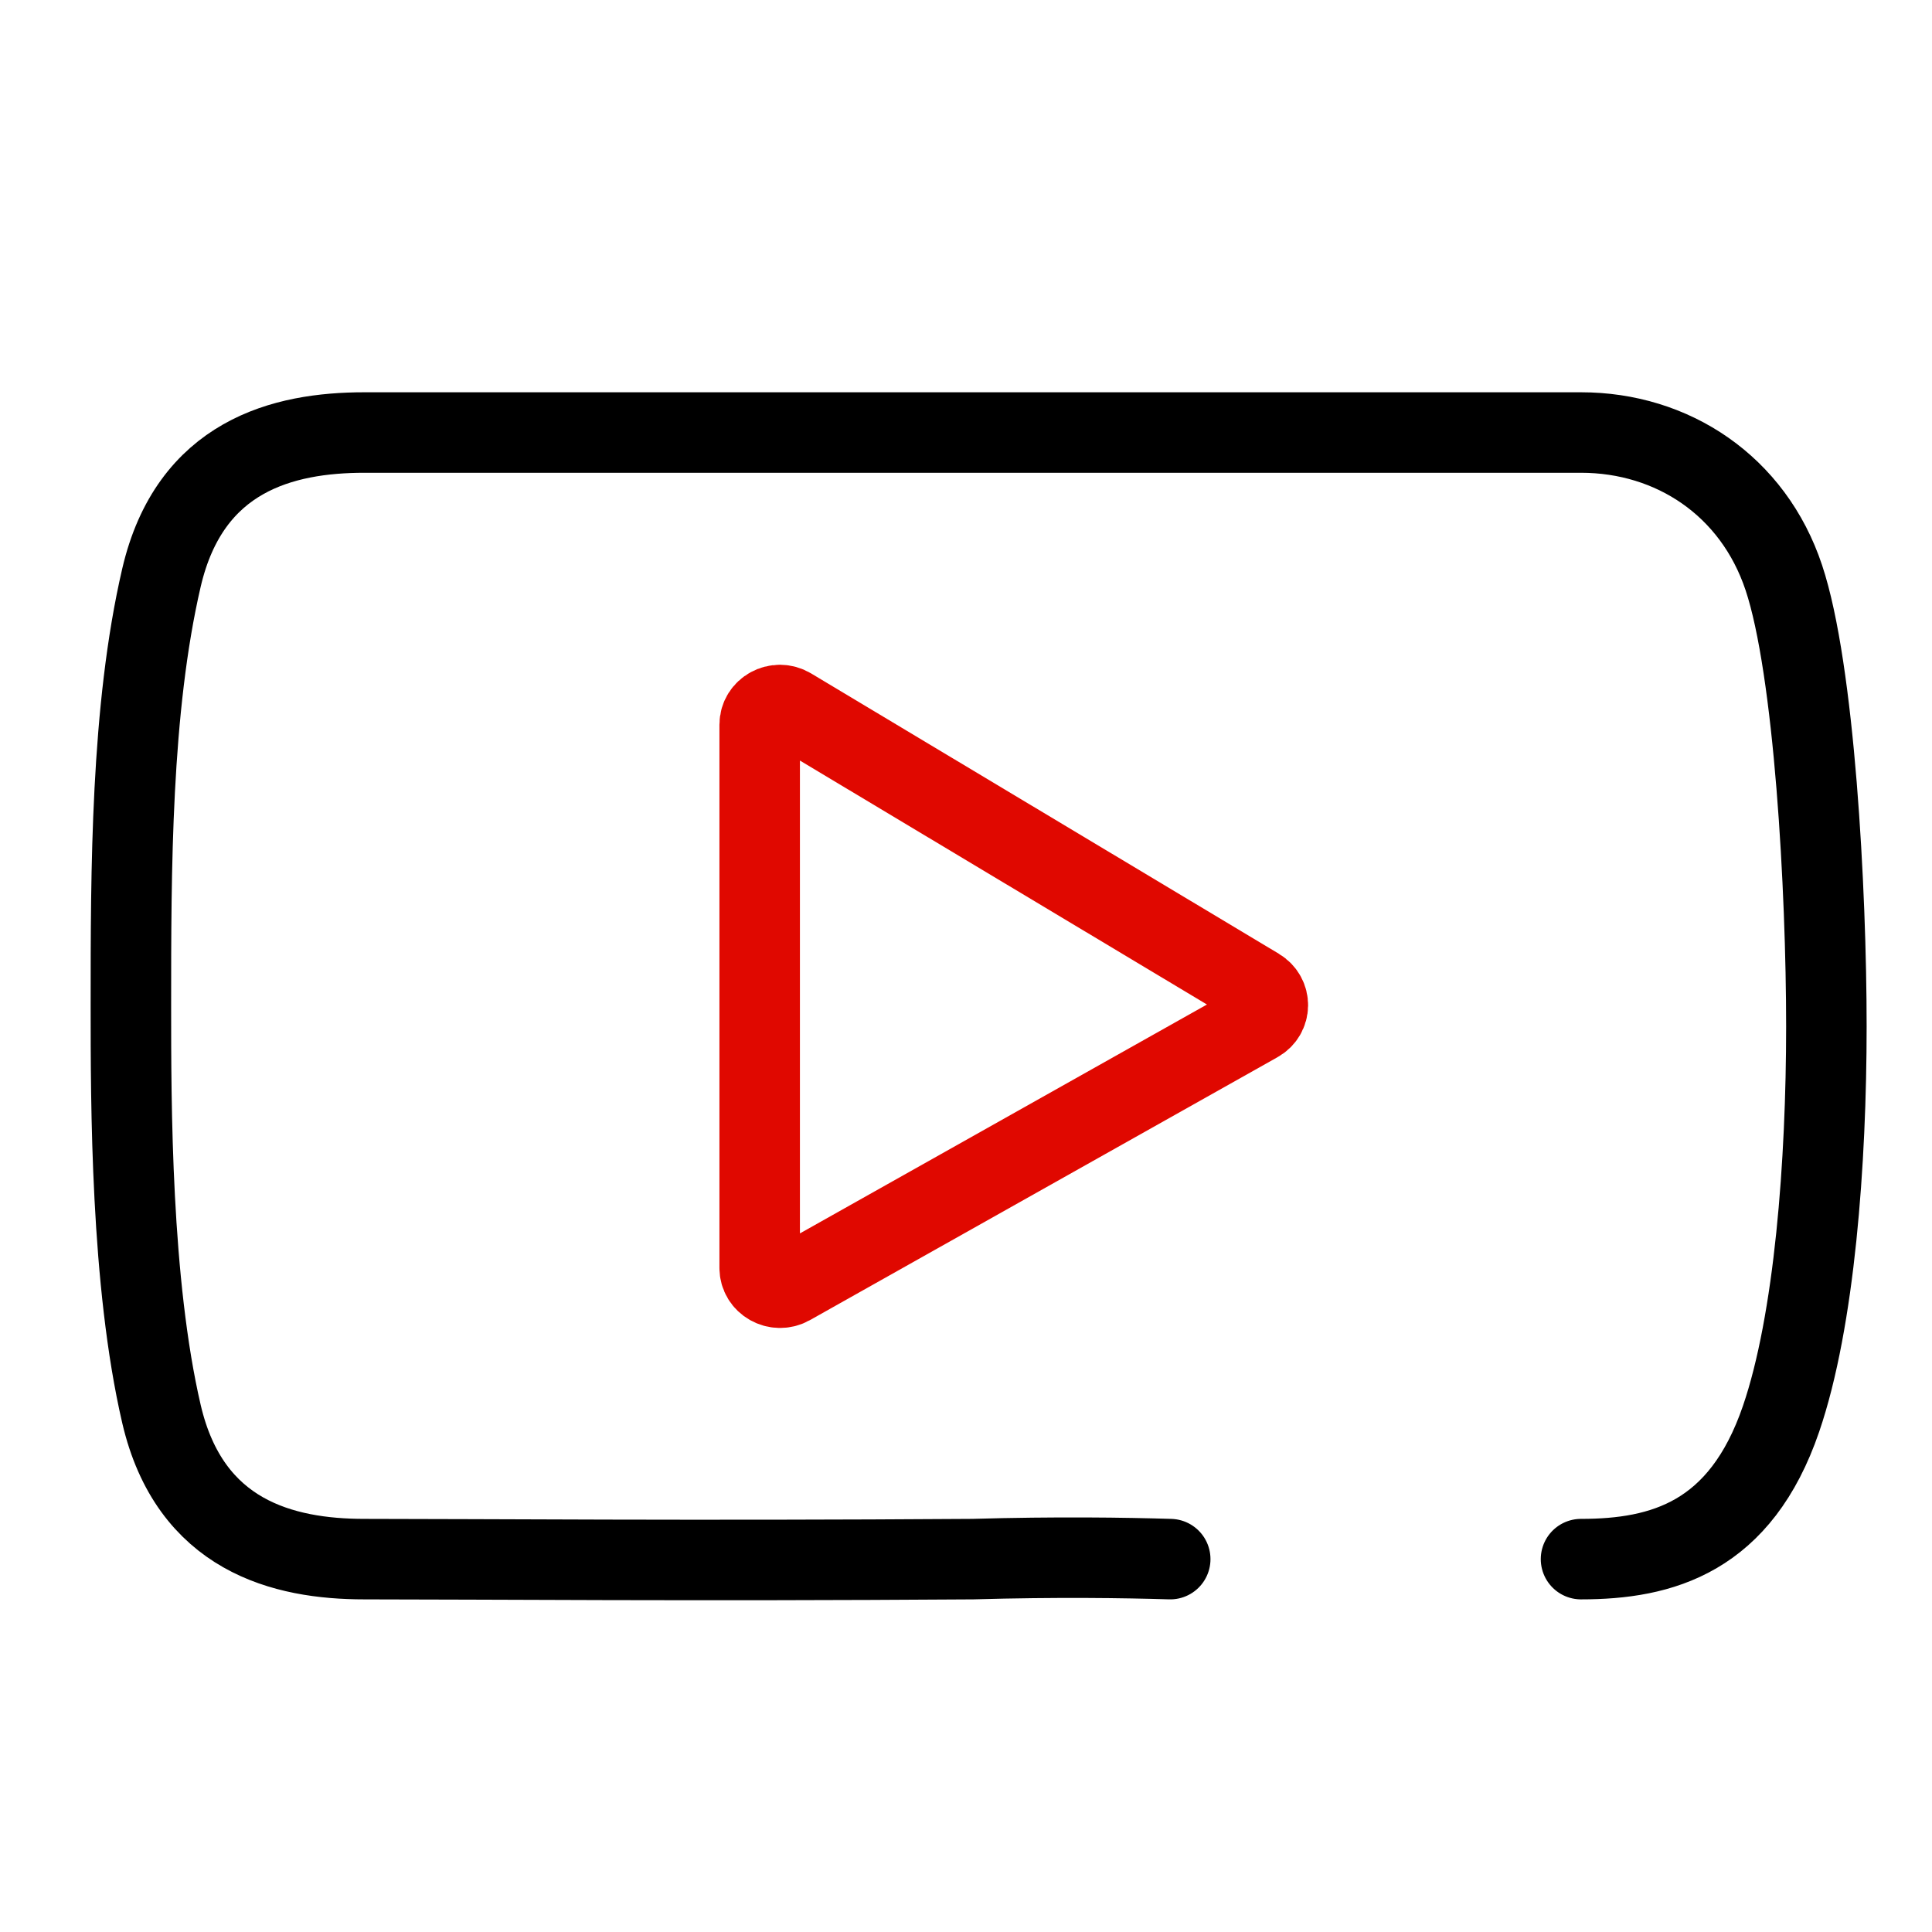 <svg width="24" height="24" viewBox="0 0 24 24" fill="none" xmlns="http://www.w3.org/2000/svg">
<path d="M14.537 19.368C13.975 19.351 13.129 19.338 12.083 19.368C8.616 19.392 5.952 19.368 4.526 19.368C3.518 19.368 2.359 19.08 2.006 17.566C1.626 15.93 1.626 13.721 1.626 12.493C1.626 10.816 1.626 8.81 2.006 7.175C2.359 5.66 3.518 5.373 4.526 5.373H19.64C20.776 5.373 21.779 6.034 22.159 7.175C22.54 8.317 22.688 11.062 22.688 12.75C22.688 14.438 22.542 16.406 22.125 17.625C21.621 19.098 20.648 19.368 19.64 19.368" stroke="black" stroke-miterlimit="10" stroke-linecap="round"/>
<path d="M9.437 9.003V15.75C9.437 15.939 9.646 16.057 9.815 15.964L15.623 12.698C15.79 12.605 15.792 12.374 15.628 12.276L9.82 8.795C9.651 8.694 9.437 8.812 9.437 9.003V9.003Z" stroke="#E00800" stroke-miterlimit="10"/>
</svg>
